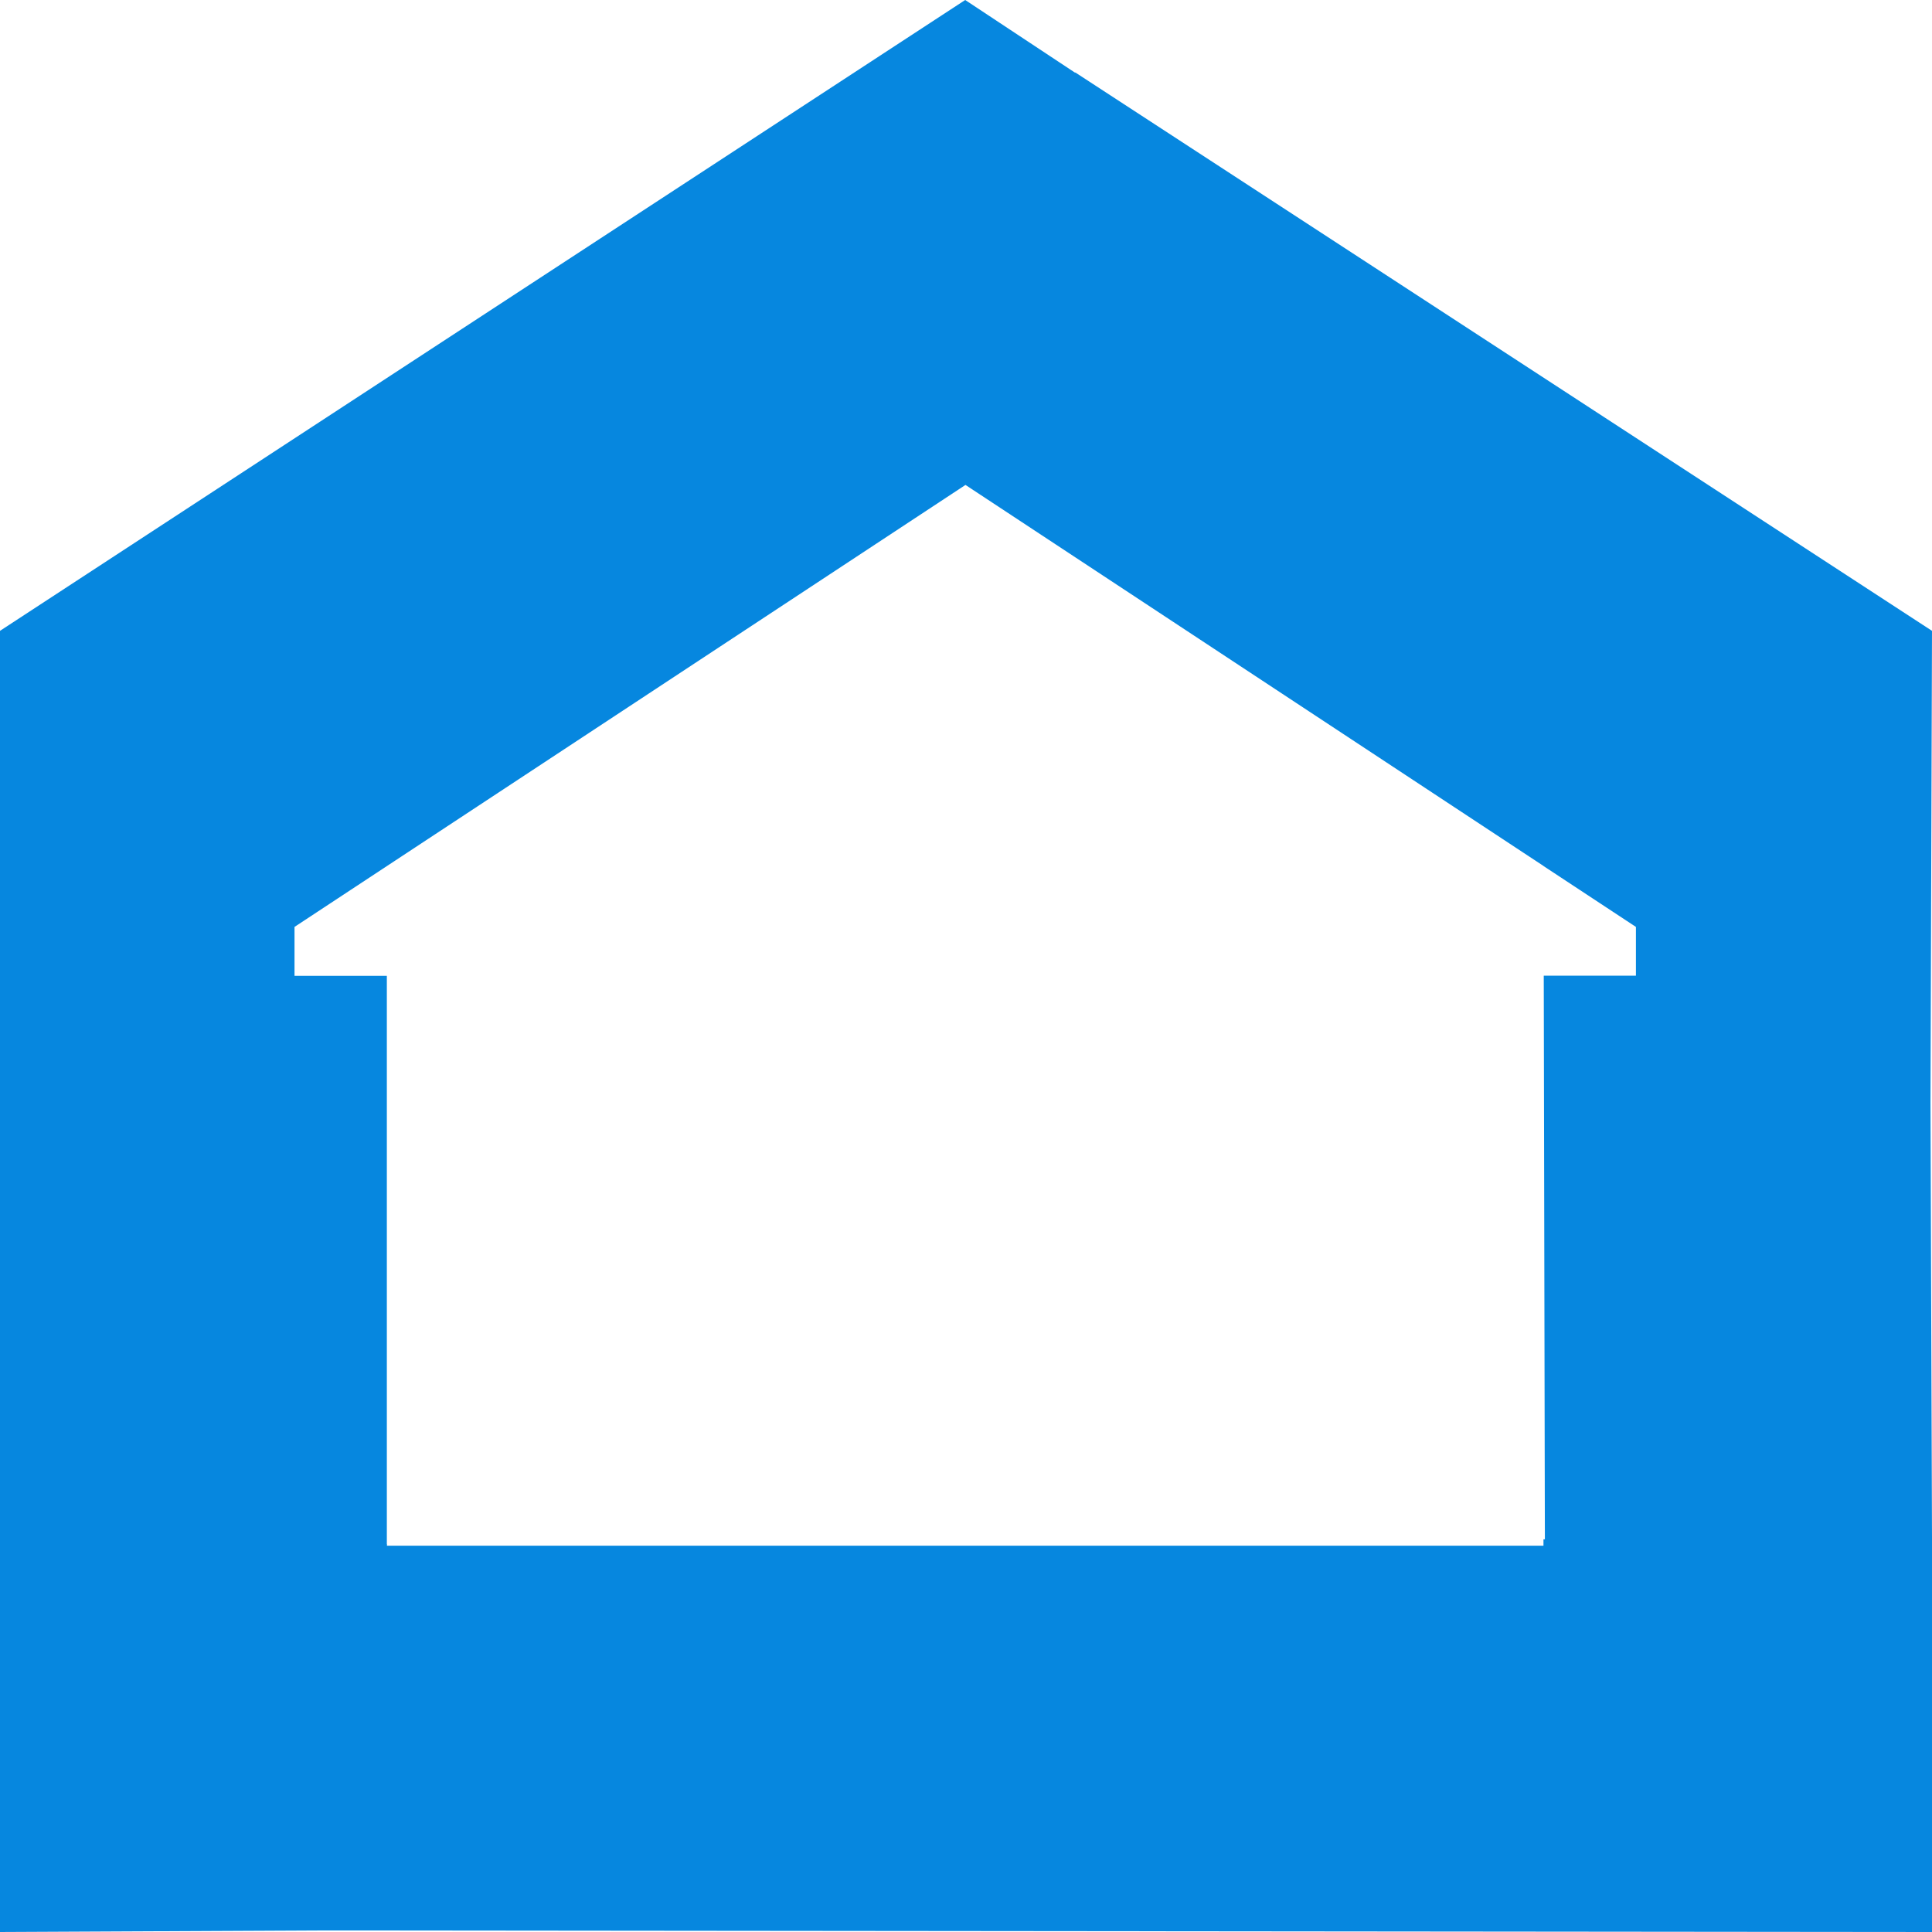 <?xml version="1.0" encoding="UTF-8"?>
<svg xmlns="http://www.w3.org/2000/svg" xmlns:xlink="http://www.w3.org/1999/xlink" width="48px" height="48px" viewBox="0 0 48 48">
  <!-- Generator: Sketch 57.1 (83088) - https://sketch.com -->
  <title>ic_whccLogo@1x</title>
  <desc>Created with Sketch.</desc>
  <g id="Design" stroke="none" stroke-width="1" fill="none" fill-rule="evenodd">
    <g id="helpCenter-/-articleStudio-v2" transform="translate(-391, -580)" fill="#0687DF">
      <g id="Logo-/-House-/-Fill-/-Blue-7" transform="translate(391, 580)">
        <path d="M47.962,27.388 L48,38.204 L48,48 L8.008,47.961 L0,48 L0,15.673 L23.98,0 L26.702,1.801 L26.721,1.804 L48,15.673 L47.962,27.388 L47.962,27.388 Z M38.349,21.515 L23.987,12.048 L7.317,23.029 L7.317,24.244 L9.611,24.244 L9.611,38.363 L9.614,38.363 L9.614,38.403 L38.347,38.403 L38.347,38.244 L38.382,38.244 L38.354,24.241 L40.644,24.241 L40.644,23.029 L38.349,21.517 L38.349,21.515 L38.349,21.515 Z" id="Combined-Shape-Copy"></path>
      </g>
    </g>
  </g>
</svg>

